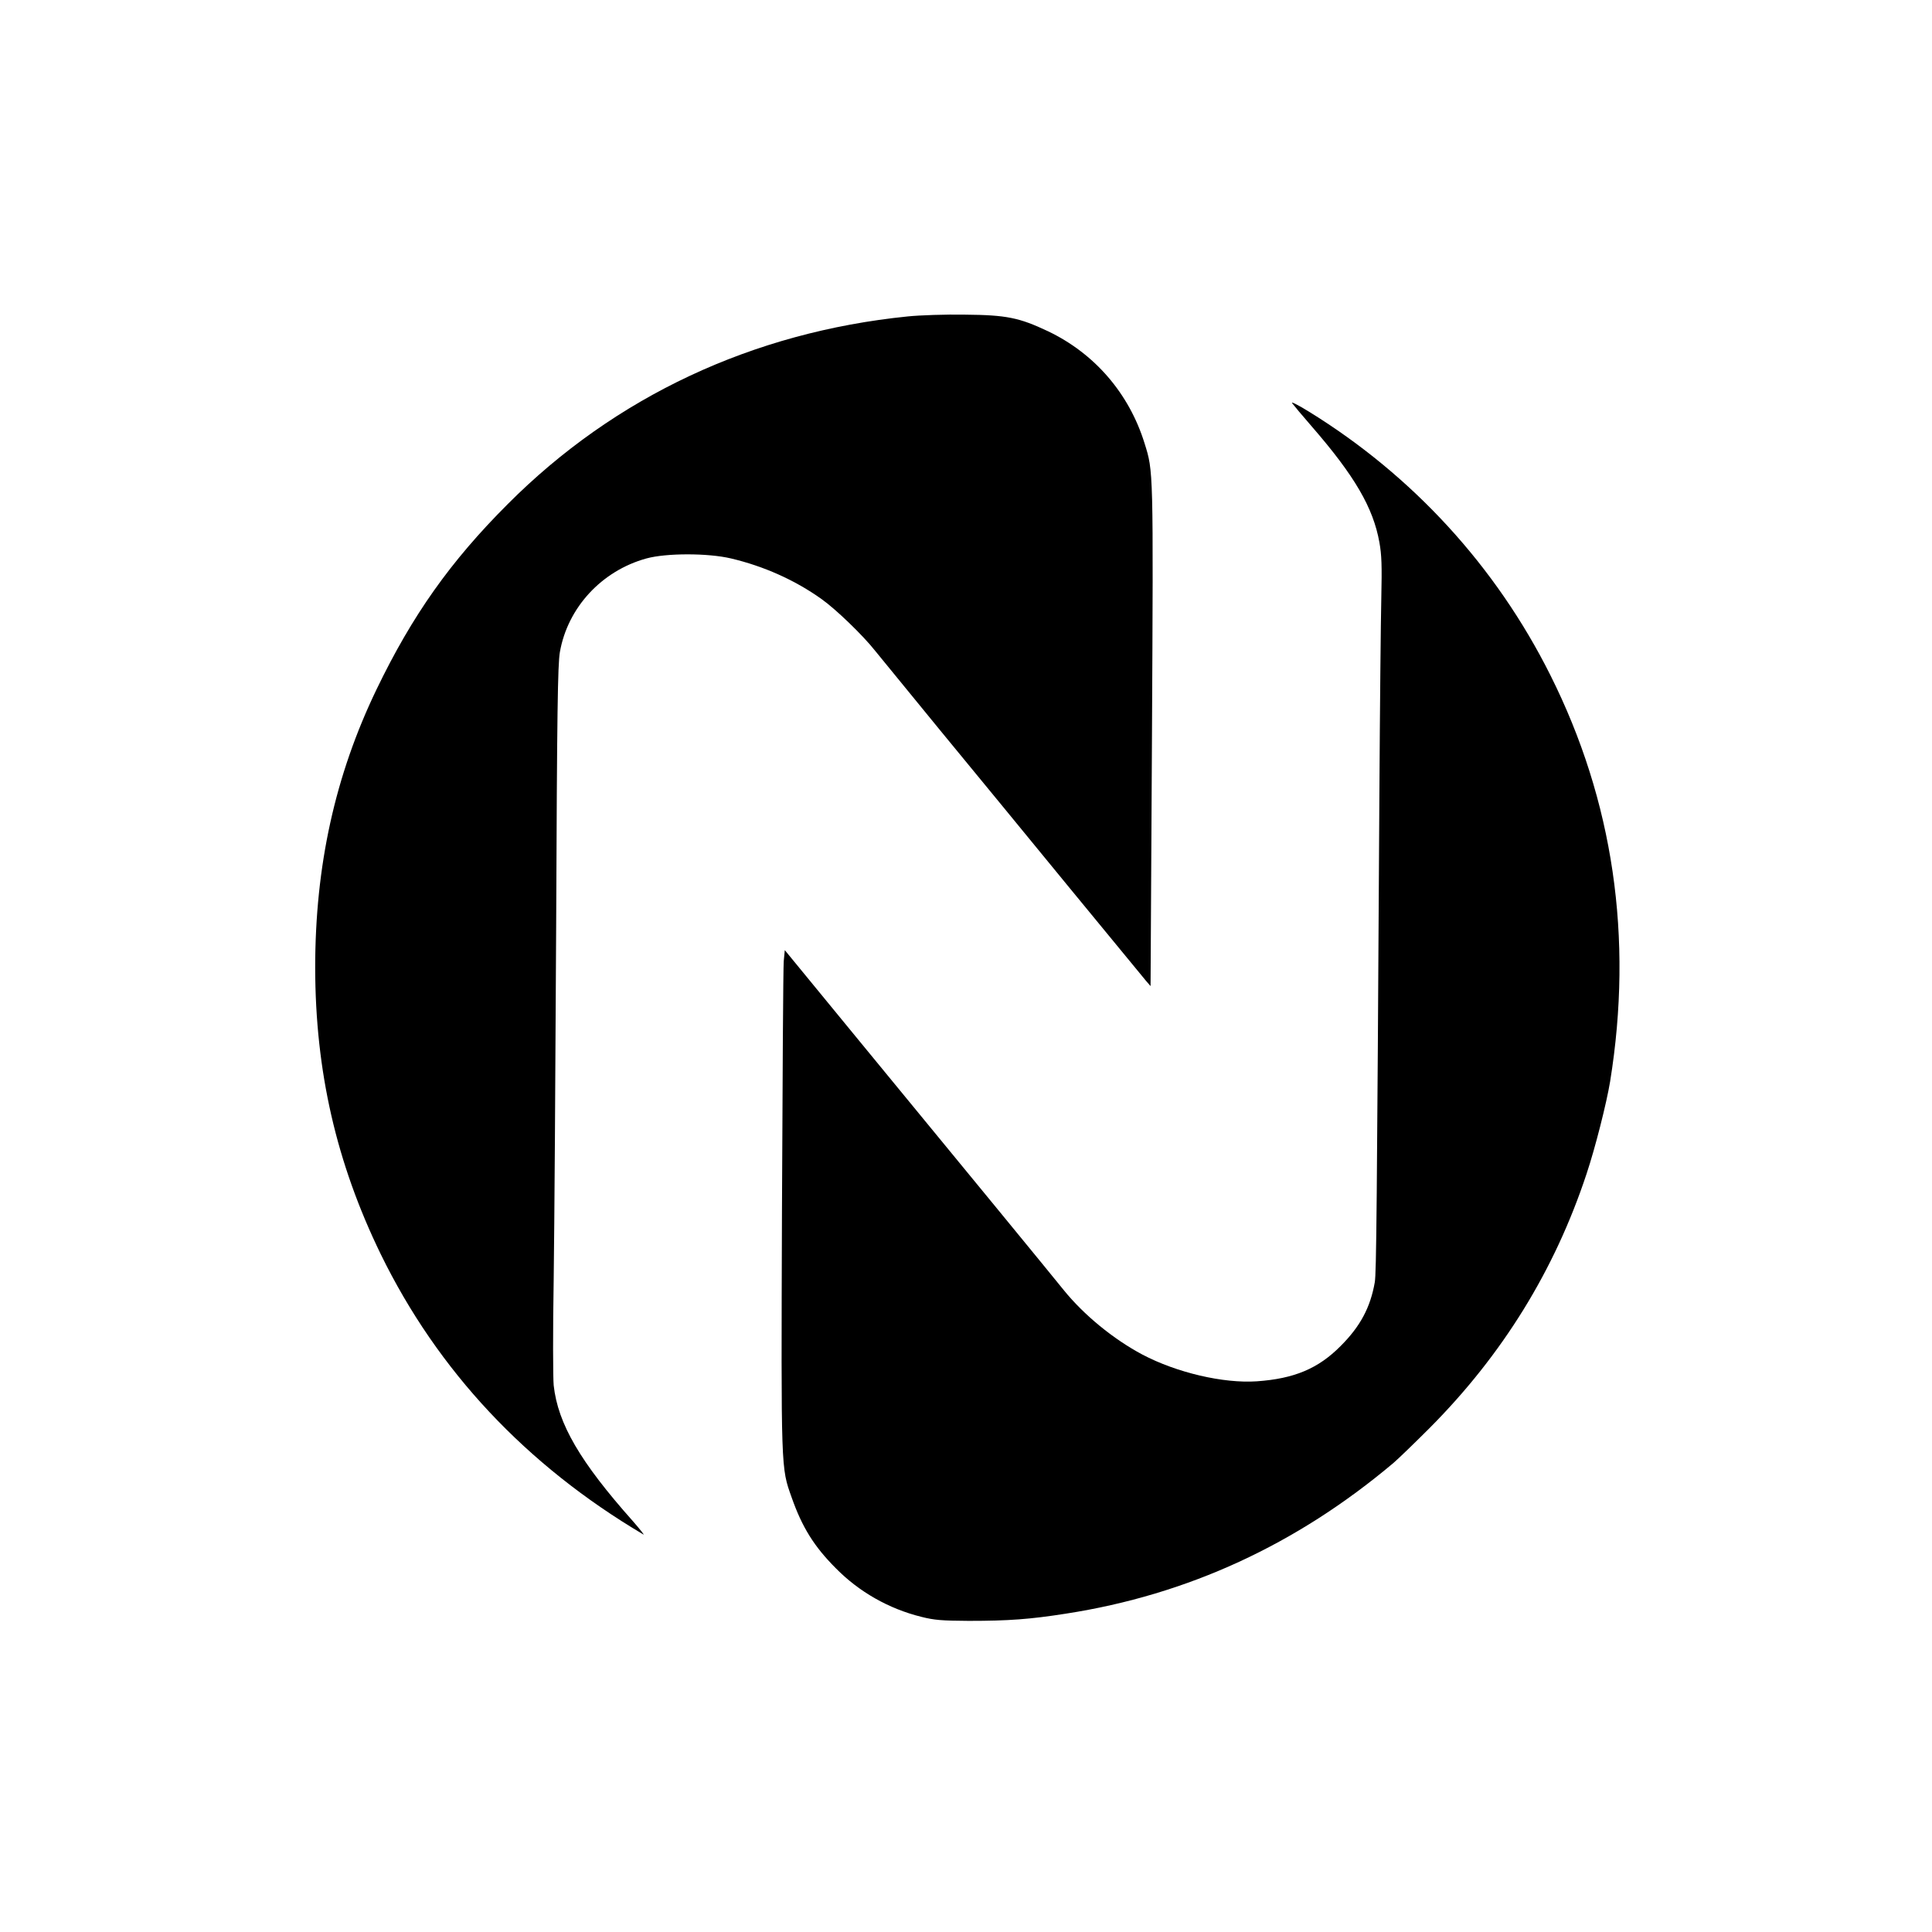 <?xml version="1.0" standalone="no"?>
<!DOCTYPE svg PUBLIC "-//W3C//DTD SVG 20010904//EN"
 "http://www.w3.org/TR/2001/REC-SVG-20010904/DTD/svg10.dtd">
<svg version="1.0" xmlns="http://www.w3.org/2000/svg"
 width="1096pt" height="1096pt" viewBox="0 0 1096 1096"
 preserveAspectRatio="xMidYMid meet">
<g transform="translate(0,1096) scale(0.1,-0.1)"
fill="#000000" stroke="none">
<path d="M5150 9165 c-880 -89 -1662 -455 -2270 -1065 -325 -325 -541 -630
-744 -1051 -235 -488 -348 -1000 -348 -1579 1 -588 120 -1107 372 -1625 323
-661 824 -1196 1490 -1590 8 -5 -19 29 -60 76 -299 336 -425 552 -449 770 -4
41 -5 310 0 599 4 289 10 1189 14 2000 5 1234 9 1488 21 1560 44 253 237 462
491 532 113 31 349 31 480 0 186 -44 363 -123 513 -230 82 -58 236 -207 303
-292 29 -36 196 -240 372 -455 177 -214 505 -615 730 -889 226 -275 422 -513
436 -530 l26 -30 8 1420 c8 1519 8 1499 -42 1659 -88 284 -284 510 -548 636
-163 77 -235 92 -470 94 -110 2 -256 -3 -325 -10z"/>
<path d="M7330 8673 c8 -11 59 -72 113 -134 243 -280 347 -460 382 -655 13
-71 15 -134 11 -314 -3 -124 -8 -632 -11 -1130 -14 -2379 -17 -2698 -26 -2754
-25 -143 -82 -250 -194 -362 -127 -128 -263 -185 -475 -200 -189 -13 -455 49
-650 152 -165 88 -331 224 -446 366 -69 86 -568 694 -1161 1415 l-421 513 -6
-63 c-3 -34 -7 -671 -10 -1416 -5 -1486 -6 -1454 55 -1626 59 -168 127 -278
251 -402 131 -133 299 -229 484 -275 75 -19 117 -22 269 -23 227 0 348 9 552
41 691 107 1309 392 1858 855 28 24 120 113 205 198 413 415 709 894 890 1441
49 146 114 403 134 525 132 816 18 1592 -339 2305 -309 617 -781 1132 -1370
1495 -60 37 -103 59 -95 48z"/>
</g>
</svg>
